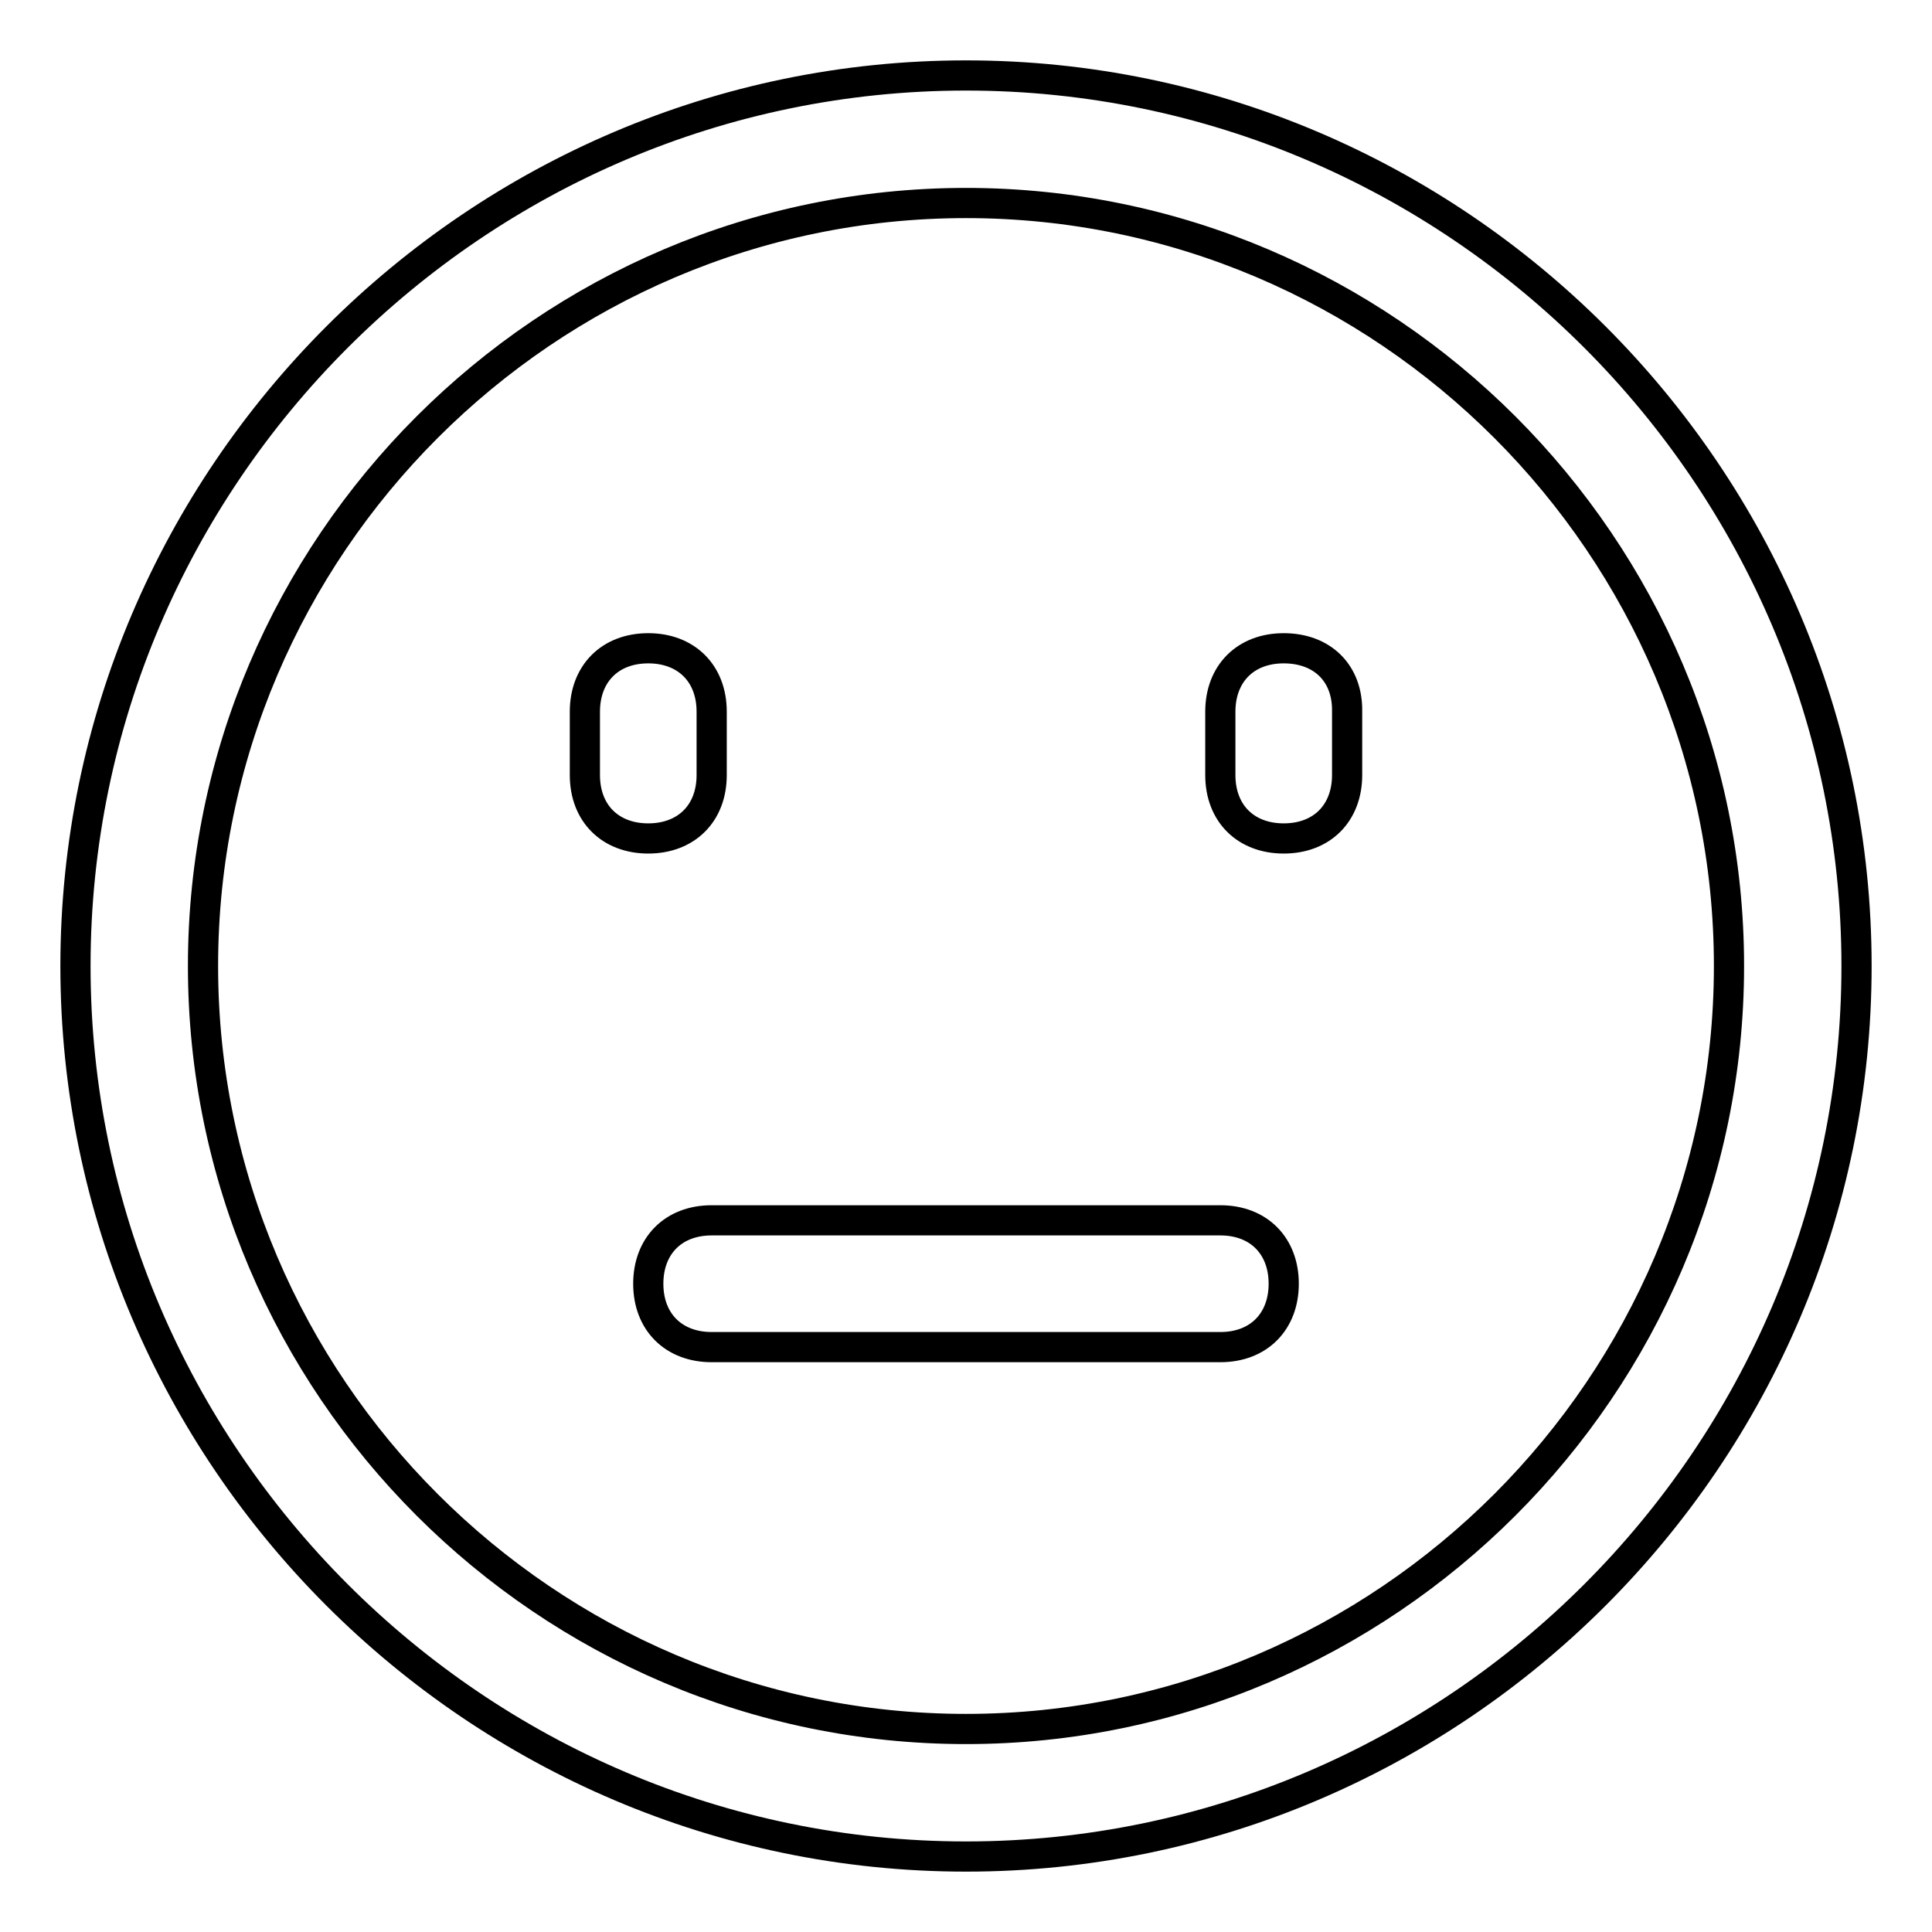 <?xml version="1.0" encoding="utf-8"?>
<!-- Svg Vector Icons : http://www.onlinewebfonts.com/icon -->
<!DOCTYPE svg PUBLIC "-//W3C//DTD SVG 1.1//EN" "http://www.w3.org/Graphics/SVG/1.1/DTD/svg11.dtd">
<svg version="1.1" xmlns="http://www.w3.org/2000/svg" xmlns:xlink="http://www.w3.org/1999/xlink" x="0px" y="0px" viewBox="0 0 256 256" enable-background="new 0 0 256 256" xml:space="preserve">
<g> <path stroke-width="4" fill-opacity="0" stroke="#000000"  d="M161.7,161.7H94.3c-5.1,0-8.4,3.4-8.4,8.4c0,5.1,3.4,8.4,8.4,8.4h67.4c5.1,0,8.4-3.4,8.4-8.4 C170.1,165.1,166.8,161.7,161.7,161.7z M94.3,102.7v-8.4c0-5.1-3.4-8.4-8.4-8.4c-5.1,0-8.4,3.4-8.4,8.4v8.4c0,5.1,3.4,8.4,8.4,8.4 C90.9,111.1,94.3,107.8,94.3,102.7z M128,10C63.1,10,10,63.1,10,128c0,64.9,53.1,118,118,118c64.9,0,118-53.1,118-118 C246,63.1,192.9,10,128,10z M128,229.1c-55.6,0-101.1-45.5-101.1-101.1C26.9,72.4,72.4,26.9,128,26.9 c55.6,0,101.1,45.5,101.1,101.1C229.1,183.6,183.6,229.1,128,229.1z M170.1,85.9c-5.1,0-8.4,3.4-8.4,8.4v8.4c0,5.1,3.4,8.4,8.4,8.4 c5.1,0,8.4-3.4,8.4-8.4v-8.4C178.6,89.2,175.2,85.9,170.1,85.9z"/></g>
</svg>